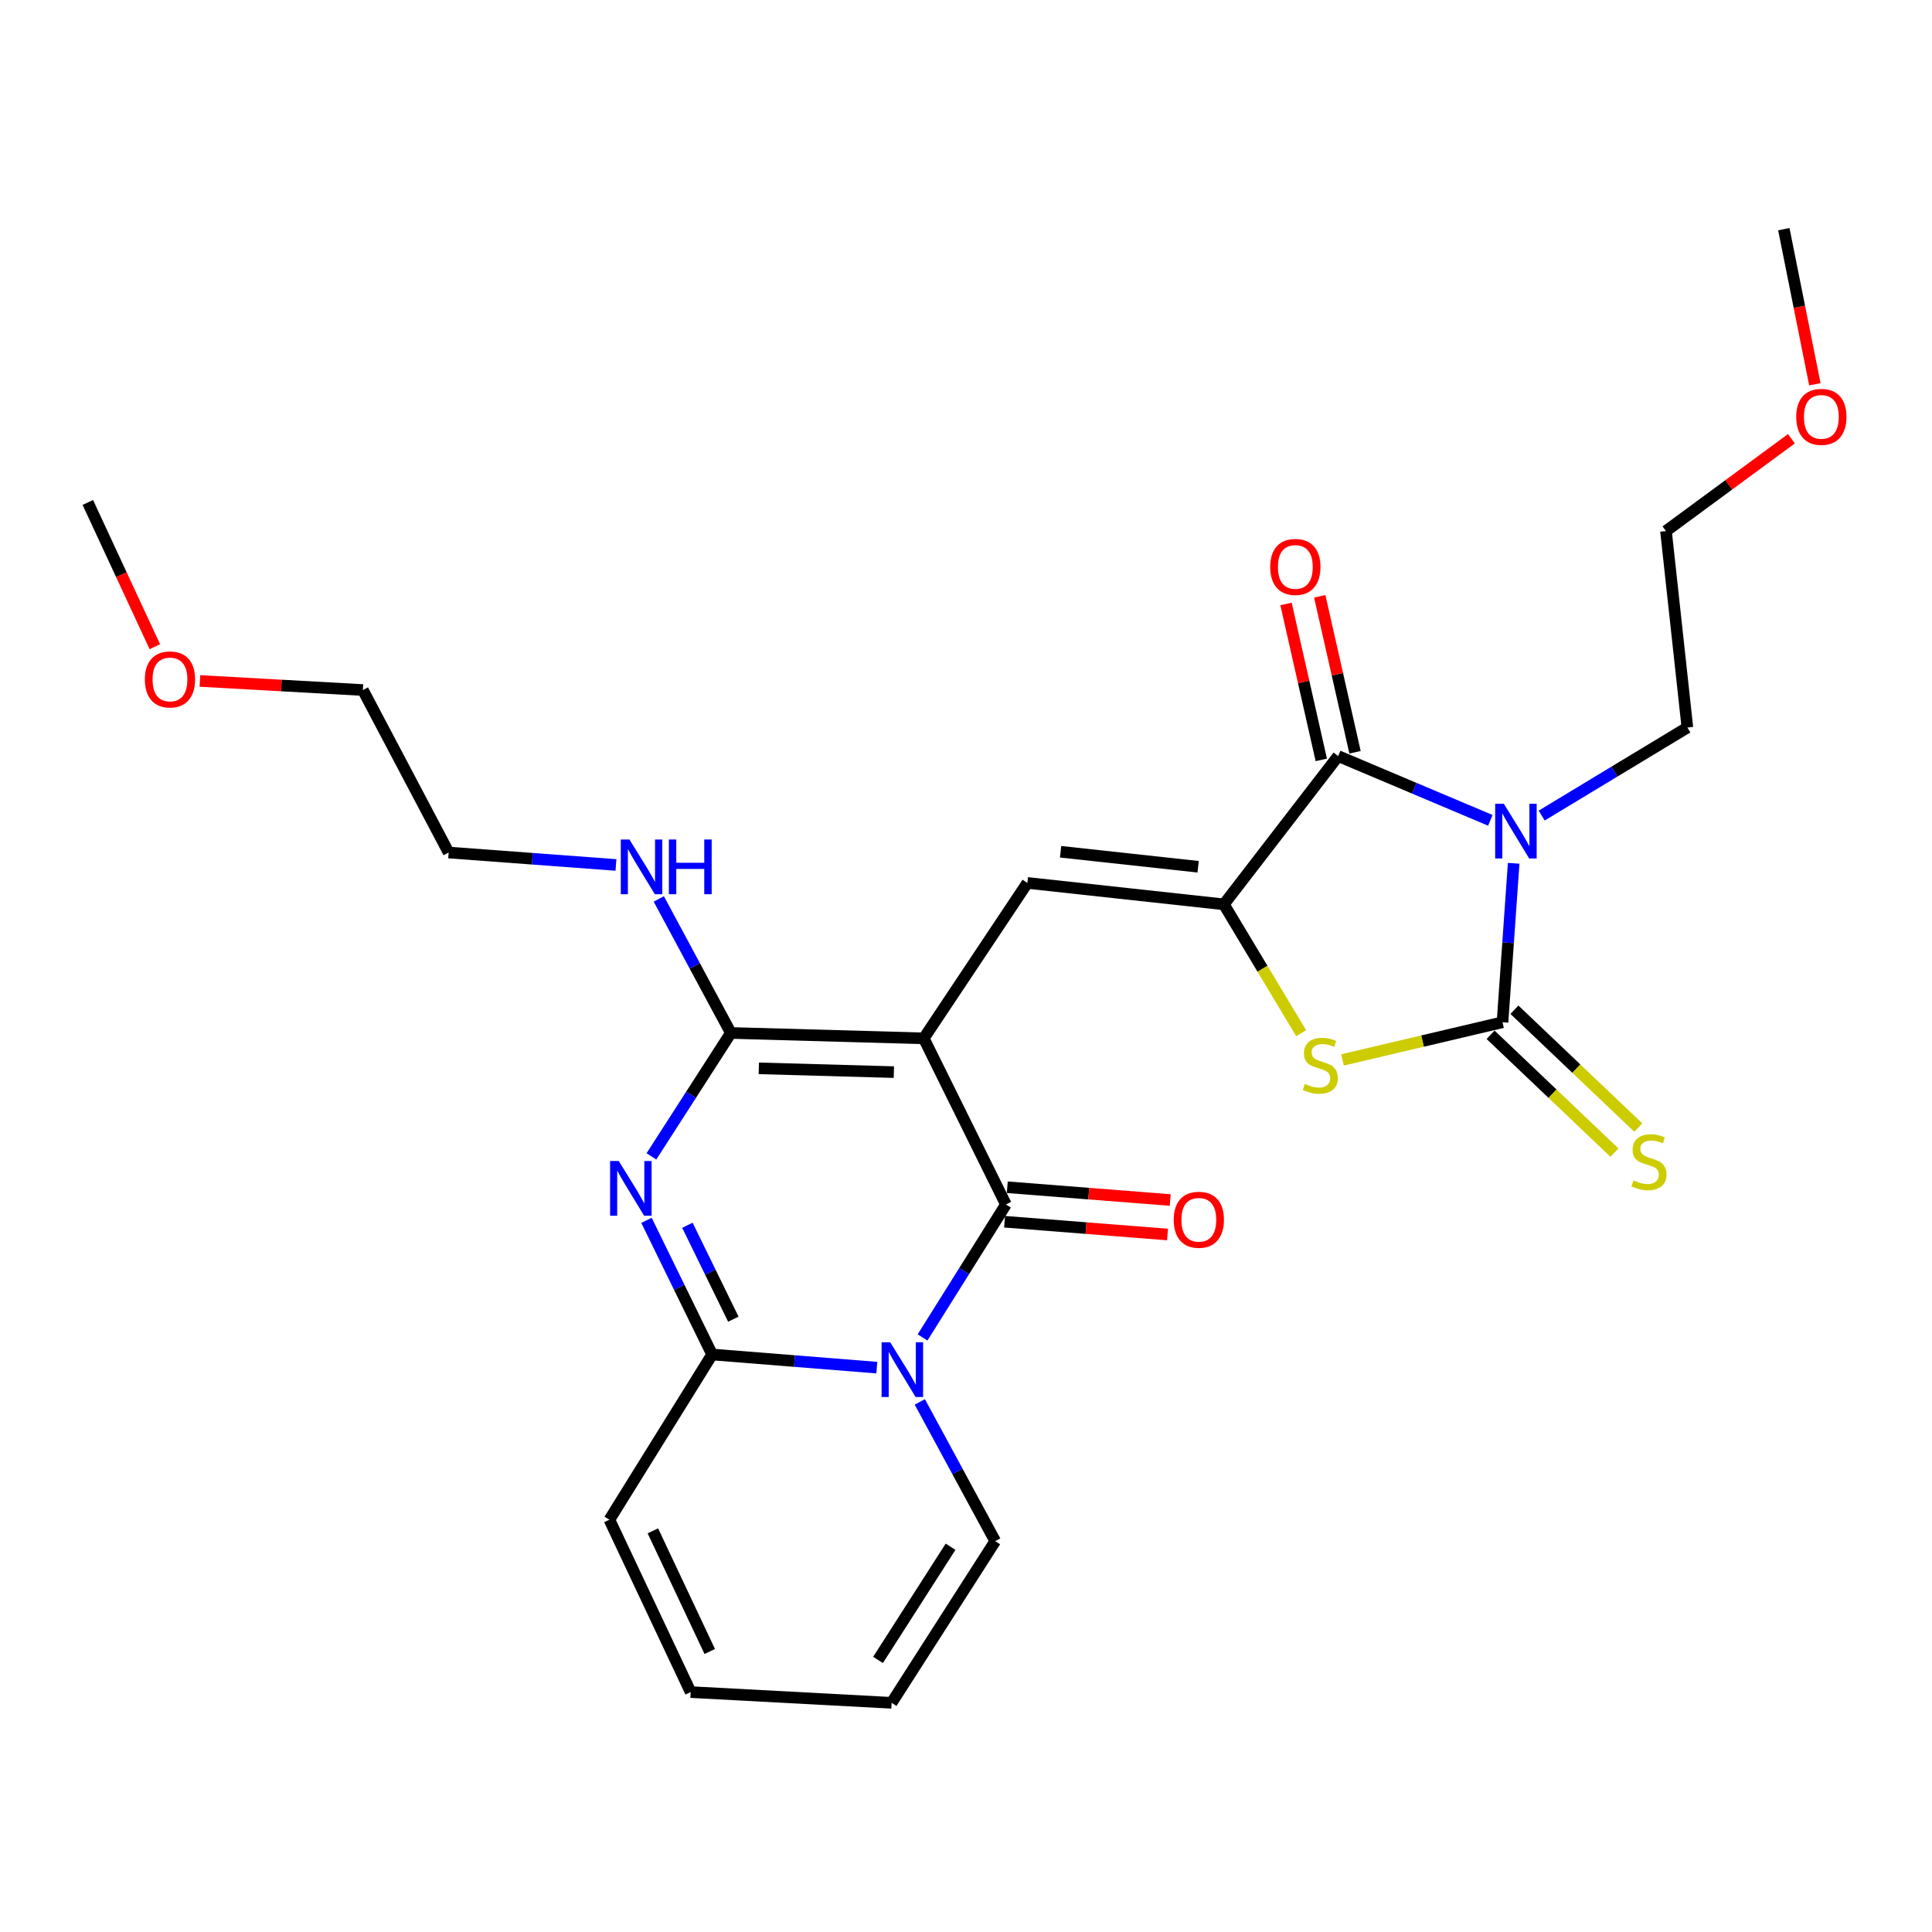 <?xml version='1.0' encoding='iso-8859-1'?>
<svg version='1.1' baseProfile='full'
              xmlns='http://www.w3.org/2000/svg'
                      xmlns:rdkit='http://www.rdkit.org/xml'
                      xmlns:xlink='http://www.w3.org/1999/xlink'
                  xml:space='preserve'
width='1000px' height='1000px' viewBox='0 0 1000 1000'>
<!-- END OF HEADER -->
<rect style='opacity:1.0;fill:#FFFFFF;stroke:none' width='1000' height='1000' x='0' y='0'> </rect>
<path class='bond-2' d='M 478.141,537.452 L 520.664,623.434' style='fill:none;fill-rule:evenodd;stroke:#000000;stroke-width:6px;stroke-linecap:butt;stroke-linejoin:miter;stroke-opacity:1' />
<path class='bond-5' d='M 478.141,537.452 L 378.285,534.657' style='fill:none;fill-rule:evenodd;stroke:#000000;stroke-width:6px;stroke-linecap:butt;stroke-linejoin:miter;stroke-opacity:1' />
<path class='bond-5' d='M 462.661,554.926 L 392.763,552.97' style='fill:none;fill-rule:evenodd;stroke:#000000;stroke-width:6px;stroke-linecap:butt;stroke-linejoin:miter;stroke-opacity:1' />
<path class='bond-9' d='M 478.141,537.452 L 531.763,456.999' style='fill:none;fill-rule:evenodd;stroke:#000000;stroke-width:6px;stroke-linecap:butt;stroke-linejoin:miter;stroke-opacity:1' />
<path class='bond-0' d='M 771.401,424.608 L 732.015,407.976' style='fill:none;fill-rule:evenodd;stroke:#0000FF;stroke-width:6px;stroke-linecap:butt;stroke-linejoin:miter;stroke-opacity:1' />
<path class='bond-0' d='M 732.015,407.976 L 692.629,391.344' style='fill:none;fill-rule:evenodd;stroke:#000000;stroke-width:6px;stroke-linecap:butt;stroke-linejoin:miter;stroke-opacity:1' />
<path class='bond-19' d='M 797.97,422.141 L 835.677,399.353' style='fill:none;fill-rule:evenodd;stroke:#0000FF;stroke-width:6px;stroke-linecap:butt;stroke-linejoin:miter;stroke-opacity:1' />
<path class='bond-19' d='M 835.677,399.353 L 873.385,376.566' style='fill:none;fill-rule:evenodd;stroke:#000000;stroke-width:6px;stroke-linecap:butt;stroke-linejoin:miter;stroke-opacity:1' />
<path class='bond-28' d='M 783.47,446.837 L 780.583,487.978' style='fill:none;fill-rule:evenodd;stroke:#0000FF;stroke-width:6px;stroke-linecap:butt;stroke-linejoin:miter;stroke-opacity:1' />
<path class='bond-28' d='M 780.583,487.978 L 777.696,529.118' style='fill:none;fill-rule:evenodd;stroke:#000000;stroke-width:6px;stroke-linecap:butt;stroke-linejoin:miter;stroke-opacity:1' />
<path class='bond-1' d='M 477.513,692.256 L 499.088,657.845' style='fill:none;fill-rule:evenodd;stroke:#0000FF;stroke-width:6px;stroke-linecap:butt;stroke-linejoin:miter;stroke-opacity:1' />
<path class='bond-1' d='M 499.088,657.845 L 520.664,623.434' style='fill:none;fill-rule:evenodd;stroke:#000000;stroke-width:6px;stroke-linecap:butt;stroke-linejoin:miter;stroke-opacity:1' />
<path class='bond-12' d='M 476.088,725.623 L 495.607,761.659' style='fill:none;fill-rule:evenodd;stroke:#0000FF;stroke-width:6px;stroke-linecap:butt;stroke-linejoin:miter;stroke-opacity:1' />
<path class='bond-12' d='M 495.607,761.659 L 515.125,797.696' style='fill:none;fill-rule:evenodd;stroke:#000000;stroke-width:6px;stroke-linecap:butt;stroke-linejoin:miter;stroke-opacity:1' />
<path class='bond-27' d='M 453.843,707.885 L 411.216,704.484' style='fill:none;fill-rule:evenodd;stroke:#0000FF;stroke-width:6px;stroke-linecap:butt;stroke-linejoin:miter;stroke-opacity:1' />
<path class='bond-27' d='M 411.216,704.484 L 368.589,701.083' style='fill:none;fill-rule:evenodd;stroke:#000000;stroke-width:6px;stroke-linecap:butt;stroke-linejoin:miter;stroke-opacity:1' />
<path class='bond-13' d='M 519.964,632.357 L 562.135,635.667' style='fill:none;fill-rule:evenodd;stroke:#000000;stroke-width:6px;stroke-linecap:butt;stroke-linejoin:miter;stroke-opacity:1' />
<path class='bond-13' d='M 562.135,635.667 L 604.305,638.977' style='fill:none;fill-rule:evenodd;stroke:#FF0000;stroke-width:6px;stroke-linecap:butt;stroke-linejoin:miter;stroke-opacity:1' />
<path class='bond-13' d='M 521.365,614.511 L 563.535,617.821' style='fill:none;fill-rule:evenodd;stroke:#000000;stroke-width:6px;stroke-linecap:butt;stroke-linejoin:miter;stroke-opacity:1' />
<path class='bond-13' d='M 563.535,617.821 L 605.706,621.131' style='fill:none;fill-rule:evenodd;stroke:#FF0000;stroke-width:6px;stroke-linecap:butt;stroke-linejoin:miter;stroke-opacity:1' />
<path class='bond-3' d='M 777.696,529.118 L 736.294,538.863' style='fill:none;fill-rule:evenodd;stroke:#000000;stroke-width:6px;stroke-linecap:butt;stroke-linejoin:miter;stroke-opacity:1' />
<path class='bond-3' d='M 736.294,538.863 L 694.892,548.608' style='fill:none;fill-rule:evenodd;stroke:#CCCC00;stroke-width:6px;stroke-linecap:butt;stroke-linejoin:miter;stroke-opacity:1' />
<path class='bond-11' d='M 771.527,535.603 L 803.584,566.099' style='fill:none;fill-rule:evenodd;stroke:#000000;stroke-width:6px;stroke-linecap:butt;stroke-linejoin:miter;stroke-opacity:1' />
<path class='bond-11' d='M 803.584,566.099 L 835.64,596.596' style='fill:none;fill-rule:evenodd;stroke:#CCCC00;stroke-width:6px;stroke-linecap:butt;stroke-linejoin:miter;stroke-opacity:1' />
<path class='bond-11' d='M 783.865,522.634 L 815.922,553.13' style='fill:none;fill-rule:evenodd;stroke:#000000;stroke-width:6px;stroke-linecap:butt;stroke-linejoin:miter;stroke-opacity:1' />
<path class='bond-11' d='M 815.922,553.13 L 847.978,583.626' style='fill:none;fill-rule:evenodd;stroke:#CCCC00;stroke-width:6px;stroke-linecap:butt;stroke-linejoin:miter;stroke-opacity:1' />
<path class='bond-4' d='M 337.174,598.539 L 357.73,566.598' style='fill:none;fill-rule:evenodd;stroke:#0000FF;stroke-width:6px;stroke-linecap:butt;stroke-linejoin:miter;stroke-opacity:1' />
<path class='bond-4' d='M 357.73,566.598 L 378.285,534.657' style='fill:none;fill-rule:evenodd;stroke:#000000;stroke-width:6px;stroke-linecap:butt;stroke-linejoin:miter;stroke-opacity:1' />
<path class='bond-8' d='M 334.621,631.644 L 351.605,666.363' style='fill:none;fill-rule:evenodd;stroke:#0000FF;stroke-width:6px;stroke-linecap:butt;stroke-linejoin:miter;stroke-opacity:1' />
<path class='bond-8' d='M 351.605,666.363 L 368.589,701.083' style='fill:none;fill-rule:evenodd;stroke:#000000;stroke-width:6px;stroke-linecap:butt;stroke-linejoin:miter;stroke-opacity:1' />
<path class='bond-8' d='M 355.796,634.194 L 367.685,658.497' style='fill:none;fill-rule:evenodd;stroke:#0000FF;stroke-width:6px;stroke-linecap:butt;stroke-linejoin:miter;stroke-opacity:1' />
<path class='bond-8' d='M 367.685,658.497 L 379.574,682.801' style='fill:none;fill-rule:evenodd;stroke:#000000;stroke-width:6px;stroke-linecap:butt;stroke-linejoin:miter;stroke-opacity:1' />
<path class='bond-16' d='M 378.285,534.657 L 359.636,499.971' style='fill:none;fill-rule:evenodd;stroke:#000000;stroke-width:6px;stroke-linecap:butt;stroke-linejoin:miter;stroke-opacity:1' />
<path class='bond-16' d='M 359.636,499.971 L 340.987,465.285' style='fill:none;fill-rule:evenodd;stroke:#0000FF;stroke-width:6px;stroke-linecap:butt;stroke-linejoin:miter;stroke-opacity:1' />
<path class='bond-6' d='M 633.468,468.087 L 531.763,456.999' style='fill:none;fill-rule:evenodd;stroke:#000000;stroke-width:6px;stroke-linecap:butt;stroke-linejoin:miter;stroke-opacity:1' />
<path class='bond-6' d='M 620.152,448.629 L 548.958,440.867' style='fill:none;fill-rule:evenodd;stroke:#000000;stroke-width:6px;stroke-linecap:butt;stroke-linejoin:miter;stroke-opacity:1' />
<path class='bond-7' d='M 633.468,468.087 L 692.629,391.344' style='fill:none;fill-rule:evenodd;stroke:#000000;stroke-width:6px;stroke-linecap:butt;stroke-linejoin:miter;stroke-opacity:1' />
<path class='bond-10' d='M 633.468,468.087 L 653.466,501.428' style='fill:none;fill-rule:evenodd;stroke:#000000;stroke-width:6px;stroke-linecap:butt;stroke-linejoin:miter;stroke-opacity:1' />
<path class='bond-10' d='M 653.466,501.428 L 673.465,534.769' style='fill:none;fill-rule:evenodd;stroke:#CCCC00;stroke-width:6px;stroke-linecap:butt;stroke-linejoin:miter;stroke-opacity:1' />
<path class='bond-15' d='M 701.358,389.369 L 692.229,349.012' style='fill:none;fill-rule:evenodd;stroke:#000000;stroke-width:6px;stroke-linecap:butt;stroke-linejoin:miter;stroke-opacity:1' />
<path class='bond-15' d='M 692.229,349.012 L 683.099,308.655' style='fill:none;fill-rule:evenodd;stroke:#FF0000;stroke-width:6px;stroke-linecap:butt;stroke-linejoin:miter;stroke-opacity:1' />
<path class='bond-15' d='M 683.899,393.319 L 674.769,352.962' style='fill:none;fill-rule:evenodd;stroke:#000000;stroke-width:6px;stroke-linecap:butt;stroke-linejoin:miter;stroke-opacity:1' />
<path class='bond-15' d='M 674.769,352.962 L 665.64,312.605' style='fill:none;fill-rule:evenodd;stroke:#FF0000;stroke-width:6px;stroke-linecap:butt;stroke-linejoin:miter;stroke-opacity:1' />
<path class='bond-14' d='M 368.589,701.083 L 315.425,786.608' style='fill:none;fill-rule:evenodd;stroke:#000000;stroke-width:6px;stroke-linecap:butt;stroke-linejoin:miter;stroke-opacity:1' />
<path class='bond-17' d='M 515.125,797.696 L 461.493,881.381' style='fill:none;fill-rule:evenodd;stroke:#000000;stroke-width:6px;stroke-linecap:butt;stroke-linejoin:miter;stroke-opacity:1' />
<path class='bond-17' d='M 492.009,800.59 L 454.467,859.17' style='fill:none;fill-rule:evenodd;stroke:#000000;stroke-width:6px;stroke-linecap:butt;stroke-linejoin:miter;stroke-opacity:1' />
<path class='bond-18' d='M 315.425,786.608 L 357.481,875.822' style='fill:none;fill-rule:evenodd;stroke:#000000;stroke-width:6px;stroke-linecap:butt;stroke-linejoin:miter;stroke-opacity:1' />
<path class='bond-18' d='M 337.925,792.357 L 367.364,854.807' style='fill:none;fill-rule:evenodd;stroke:#000000;stroke-width:6px;stroke-linecap:butt;stroke-linejoin:miter;stroke-opacity:1' />
<path class='bond-22' d='M 318.819,447.701 L 275.518,444.484' style='fill:none;fill-rule:evenodd;stroke:#0000FF;stroke-width:6px;stroke-linecap:butt;stroke-linejoin:miter;stroke-opacity:1' />
<path class='bond-22' d='M 275.518,444.484 L 232.217,441.266' style='fill:none;fill-rule:evenodd;stroke:#000000;stroke-width:6px;stroke-linecap:butt;stroke-linejoin:miter;stroke-opacity:1' />
<path class='bond-29' d='M 461.493,881.381 L 357.481,875.822' style='fill:none;fill-rule:evenodd;stroke:#000000;stroke-width:6px;stroke-linecap:butt;stroke-linejoin:miter;stroke-opacity:1' />
<path class='bond-23' d='M 873.385,376.566 L 862.306,274.871' style='fill:none;fill-rule:evenodd;stroke:#000000;stroke-width:6px;stroke-linecap:butt;stroke-linejoin:miter;stroke-opacity:1' />
<path class='bond-20' d='M 927.233,227.093 L 894.77,250.982' style='fill:none;fill-rule:evenodd;stroke:#FF0000;stroke-width:6px;stroke-linecap:butt;stroke-linejoin:miter;stroke-opacity:1' />
<path class='bond-20' d='M 894.77,250.982 L 862.306,274.871' style='fill:none;fill-rule:evenodd;stroke:#000000;stroke-width:6px;stroke-linecap:butt;stroke-linejoin:miter;stroke-opacity:1' />
<path class='bond-26' d='M 939.369,198.895 L 931.338,158.757' style='fill:none;fill-rule:evenodd;stroke:#FF0000;stroke-width:6px;stroke-linecap:butt;stroke-linejoin:miter;stroke-opacity:1' />
<path class='bond-26' d='M 931.338,158.757 L 923.307,118.619' style='fill:none;fill-rule:evenodd;stroke:#000000;stroke-width:6px;stroke-linecap:butt;stroke-linejoin:miter;stroke-opacity:1' />
<path class='bond-21' d='M 103.478,352.459 L 145.651,354.811' style='fill:none;fill-rule:evenodd;stroke:#FF0000;stroke-width:6px;stroke-linecap:butt;stroke-linejoin:miter;stroke-opacity:1' />
<path class='bond-21' d='M 145.651,354.811 L 187.824,357.164' style='fill:none;fill-rule:evenodd;stroke:#000000;stroke-width:6px;stroke-linecap:butt;stroke-linejoin:miter;stroke-opacity:1' />
<path class='bond-25' d='M 80.153,334.752 L 62.803,297.412' style='fill:none;fill-rule:evenodd;stroke:#FF0000;stroke-width:6px;stroke-linecap:butt;stroke-linejoin:miter;stroke-opacity:1' />
<path class='bond-25' d='M 62.803,297.412 L 45.455,260.073' style='fill:none;fill-rule:evenodd;stroke:#000000;stroke-width:6px;stroke-linecap:butt;stroke-linejoin:miter;stroke-opacity:1' />
<path class='bond-24' d='M 232.217,441.266 L 187.824,357.164' style='fill:none;fill-rule:evenodd;stroke:#000000;stroke-width:6px;stroke-linecap:butt;stroke-linejoin:miter;stroke-opacity:1' />
<path  class='atom-1' d='M 778.378 416.038
L 787.658 431.038
Q 788.578 432.518, 790.058 435.198
Q 791.538 437.878, 791.618 438.038
L 791.618 416.038
L 795.378 416.038
L 795.378 444.358
L 791.498 444.358
L 781.538 427.958
Q 780.378 426.038, 779.138 423.838
Q 777.938 421.638, 777.578 420.958
L 777.578 444.358
L 773.898 444.358
L 773.898 416.038
L 778.378 416.038
' fill='#0000FF'/>
<path  class='atom-2' d='M 460.792 694.779
L 470.072 709.779
Q 470.992 711.259, 472.472 713.939
Q 473.952 716.619, 474.032 716.779
L 474.032 694.779
L 477.792 694.779
L 477.792 723.099
L 473.912 723.099
L 463.952 706.699
Q 462.792 704.779, 461.552 702.579
Q 460.352 700.379, 459.992 699.699
L 459.992 723.099
L 456.312 723.099
L 456.312 694.779
L 460.792 694.779
' fill='#0000FF'/>
<path  class='atom-5' d='M 320.263 600.931
L 329.543 615.931
Q 330.463 617.411, 331.943 620.091
Q 333.423 622.771, 333.503 622.931
L 333.503 600.931
L 337.263 600.931
L 337.263 629.251
L 333.383 629.251
L 323.423 612.851
Q 322.263 610.931, 321.023 608.731
Q 319.823 606.531, 319.463 605.851
L 319.463 629.251
L 315.783 629.251
L 315.783 600.931
L 320.263 600.931
' fill='#0000FF'/>
<path  class='atom-11' d='M 675.39 561.035
Q 675.71 561.155, 677.03 561.715
Q 678.35 562.275, 679.79 562.635
Q 681.27 562.955, 682.71 562.955
Q 685.39 562.955, 686.95 561.675
Q 688.51 560.355, 688.51 558.075
Q 688.51 556.515, 687.71 555.555
Q 686.95 554.595, 685.75 554.075
Q 684.55 553.555, 682.55 552.955
Q 680.03 552.195, 678.51 551.475
Q 677.03 550.755, 675.95 549.235
Q 674.91 547.715, 674.91 545.155
Q 674.91 541.595, 677.31 539.395
Q 679.75 537.195, 684.55 537.195
Q 687.83 537.195, 691.55 538.755
L 690.63 541.835
Q 687.23 540.435, 684.67 540.435
Q 681.91 540.435, 680.39 541.595
Q 678.87 542.715, 678.91 544.675
Q 678.91 546.195, 679.67 547.115
Q 680.47 548.035, 681.59 548.555
Q 682.75 549.075, 684.67 549.675
Q 687.23 550.475, 688.75 551.275
Q 690.27 552.075, 691.35 553.715
Q 692.47 555.315, 692.47 558.075
Q 692.47 561.995, 689.83 564.115
Q 687.23 566.195, 682.87 566.195
Q 680.35 566.195, 678.43 565.635
Q 676.55 565.115, 674.31 564.195
L 675.39 561.035
' fill='#CCCC00'/>
<path  class='atom-12' d='M 845.505 610.958
Q 845.825 611.078, 847.145 611.638
Q 848.465 612.198, 849.905 612.558
Q 851.385 612.878, 852.825 612.878
Q 855.505 612.878, 857.065 611.598
Q 858.625 610.278, 858.625 607.998
Q 858.625 606.438, 857.825 605.478
Q 857.065 604.518, 855.865 603.998
Q 854.665 603.478, 852.665 602.878
Q 850.145 602.118, 848.625 601.398
Q 847.145 600.678, 846.065 599.158
Q 845.025 597.638, 845.025 595.078
Q 845.025 591.518, 847.425 589.318
Q 849.865 587.118, 854.665 587.118
Q 857.945 587.118, 861.665 588.678
L 860.745 591.758
Q 857.345 590.358, 854.785 590.358
Q 852.025 590.358, 850.505 591.518
Q 848.985 592.638, 849.025 594.598
Q 849.025 596.118, 849.785 597.038
Q 850.585 597.958, 851.705 598.478
Q 852.865 598.998, 854.785 599.598
Q 857.345 600.398, 858.865 601.198
Q 860.385 601.998, 861.465 603.638
Q 862.585 605.238, 862.585 607.998
Q 862.585 611.918, 859.945 614.038
Q 857.345 616.118, 852.985 616.118
Q 850.465 616.118, 848.545 615.558
Q 846.665 615.038, 844.425 614.118
L 845.505 610.958
' fill='#CCCC00'/>
<path  class='atom-14' d='M 607.51 631.351
Q 607.51 624.551, 610.87 620.751
Q 614.23 616.951, 620.51 616.951
Q 626.79 616.951, 630.15 620.751
Q 633.51 624.551, 633.51 631.351
Q 633.51 638.231, 630.11 642.151
Q 626.71 646.031, 620.51 646.031
Q 614.27 646.031, 610.87 642.151
Q 607.51 638.271, 607.51 631.351
M 620.51 642.831
Q 624.83 642.831, 627.15 639.951
Q 629.51 637.031, 629.51 631.351
Q 629.51 625.791, 627.15 622.991
Q 624.83 620.151, 620.51 620.151
Q 616.19 620.151, 613.83 622.951
Q 611.51 625.751, 611.51 631.351
Q 611.51 637.071, 613.83 639.951
Q 616.19 642.831, 620.51 642.831
' fill='#FF0000'/>
<path  class='atom-16' d='M 657.462 293.438
Q 657.462 286.638, 660.822 282.838
Q 664.182 279.038, 670.462 279.038
Q 676.742 279.038, 680.102 282.838
Q 683.462 286.638, 683.462 293.438
Q 683.462 300.318, 680.062 304.238
Q 676.662 308.118, 670.462 308.118
Q 664.222 308.118, 660.822 304.238
Q 657.462 300.358, 657.462 293.438
M 670.462 304.918
Q 674.782 304.918, 677.102 302.038
Q 679.462 299.118, 679.462 293.438
Q 679.462 287.878, 677.102 285.078
Q 674.782 282.238, 670.462 282.238
Q 666.142 282.238, 663.782 285.038
Q 661.462 287.838, 661.462 293.438
Q 661.462 299.158, 663.782 302.038
Q 666.142 304.918, 670.462 304.918
' fill='#FF0000'/>
<path  class='atom-17' d='M 325.802 434.525
L 335.082 449.525
Q 336.002 451.005, 337.482 453.685
Q 338.962 456.365, 339.042 456.525
L 339.042 434.525
L 342.802 434.525
L 342.802 462.845
L 338.922 462.845
L 328.962 446.445
Q 327.802 444.525, 326.562 442.325
Q 325.362 440.125, 325.002 439.445
L 325.002 462.845
L 321.322 462.845
L 321.322 434.525
L 325.802 434.525
' fill='#0000FF'/>
<path  class='atom-17' d='M 346.202 434.525
L 350.042 434.525
L 350.042 446.565
L 364.522 446.565
L 364.522 434.525
L 368.362 434.525
L 368.362 462.845
L 364.522 462.845
L 364.522 449.765
L 350.042 449.765
L 350.042 462.845
L 346.202 462.845
L 346.202 434.525
' fill='#0000FF'/>
<path  class='atom-21' d='M 929.729 215.77
Q 929.729 208.97, 933.089 205.17
Q 936.449 201.37, 942.729 201.37
Q 949.009 201.37, 952.369 205.17
Q 955.729 208.97, 955.729 215.77
Q 955.729 222.65, 952.329 226.57
Q 948.929 230.45, 942.729 230.45
Q 936.489 230.45, 933.089 226.57
Q 929.729 222.69, 929.729 215.77
M 942.729 227.25
Q 947.049 227.25, 949.369 224.37
Q 951.729 221.45, 951.729 215.77
Q 951.729 210.21, 949.369 207.41
Q 947.049 204.57, 942.729 204.57
Q 938.409 204.57, 936.049 207.37
Q 933.729 210.17, 933.729 215.77
Q 933.729 221.49, 936.049 224.37
Q 938.409 227.25, 942.729 227.25
' fill='#FF0000'/>
<path  class='atom-22' d='M 74.978 351.675
Q 74.978 344.875, 78.338 341.075
Q 81.698 337.275, 87.978 337.275
Q 94.258 337.275, 97.618 341.075
Q 100.978 344.875, 100.978 351.675
Q 100.978 358.555, 97.578 362.475
Q 94.178 366.355, 87.978 366.355
Q 81.738 366.355, 78.338 362.475
Q 74.978 358.595, 74.978 351.675
M 87.978 363.155
Q 92.298 363.155, 94.618 360.275
Q 96.978 357.355, 96.978 351.675
Q 96.978 346.115, 94.618 343.315
Q 92.298 340.475, 87.978 340.475
Q 83.658 340.475, 81.298 343.275
Q 78.978 346.075, 78.978 351.675
Q 78.978 357.395, 81.298 360.275
Q 83.658 363.155, 87.978 363.155
' fill='#FF0000'/>
</svg>
